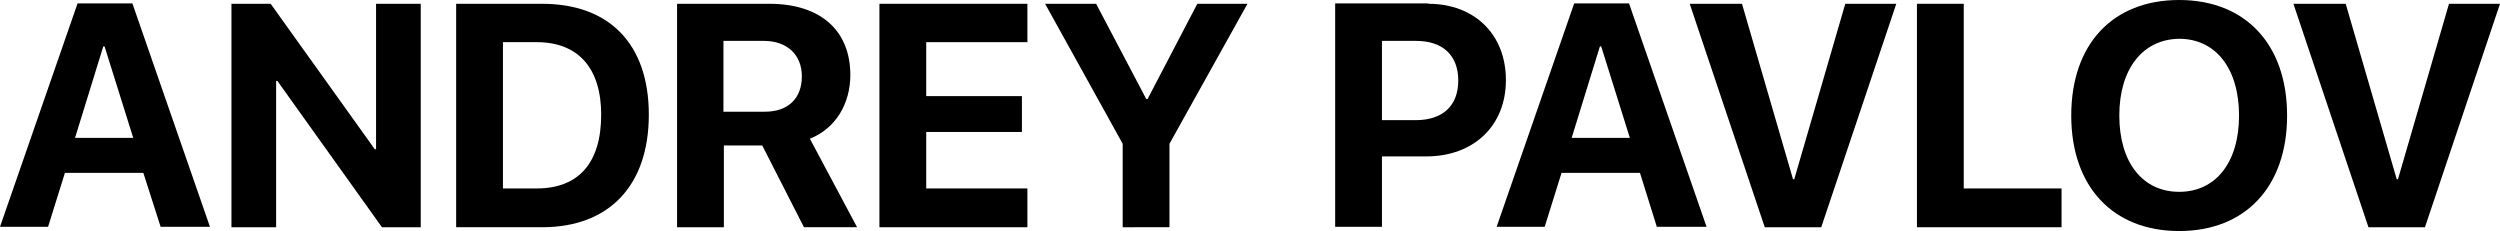 <?xml version="1.0" encoding="UTF-8"?> <!-- Generator: Adobe Illustrator 25.4.1, SVG Export Plug-In . SVG Version: 6.00 Build 0) --> <svg xmlns="http://www.w3.org/2000/svg" xmlns:xlink="http://www.w3.org/1999/xlink" id="logo" x="0px" y="0px" viewBox="0 0 593 54.8" style="enable-background:new 0 0 593 54.8;" xml:space="preserve"> <g> <path d="M34,41H15.4l-4,12.8H0l18.4-53h13l18.4,53H38.1L34,41z M17.8,32.7h13.8l-6.8-21.7h-0.3L17.8,32.7z"></path> <path d="M54.9,53.9v-53h9.3l24.7,34.5h0.3V0.9h10.6v53h-9.2L65.8,19.2h-0.3v34.7H54.9z"></path> <path d="M128.6,0.9c15.9,0,25.3,9.5,25.3,26.3s-9.4,26.7-25.3,26.7h-20.4v-53H128.6z M119.3,44.7h8c9.9,0,15.3-6,15.3-17.5 c0-11.1-5.5-17.2-15.3-17.2h-8V44.7z"></path> <path d="M171.7,53.9h-11.1v-53h21.9c12.2,0,19.2,6.4,19.2,16.9c0,6.8-3.5,12.7-9.6,15.1l11.2,21h-12.6l-9.9-19.4h-9.1V53.9z M171.7,26.5h9.7c5.6,0,8.8-3.2,8.8-8.4c0-5.1-3.5-8.4-9-8.4h-9.6V26.5z"></path> <path d="M243.7,53.9h-35.1v-53h35.1v9.1h-24v12.8h22.7v8.5h-22.7v13.4h24V53.9z"></path> <path d="M266.3,53.9V34.1L247.9,0.9H260l11.9,22.6h0.3L284,0.9h11.9l-18.5,33.2v19.8H266.3z"></path> <path d="M338.8,0.9c10.9,0,18.4,7.2,18.4,18.1c0,10.9-7.7,18.1-18.9,18.1h-10.5v16.7h-11.1v-53H338.8z M327.8,28.5h8 c6.4,0,10.1-3.4,10.1-9.4c0-6-3.7-9.4-10-9.4h-8.1V28.5z"></path> <path d="M389,41h-18.6l-4,12.8H355l18.4-53h13l18.4,53h-11.8L389,41z M372.8,32.7h13.8l-6.8-21.7h-0.3L372.8,32.7z"></path> <path d="M418.6,53.9l-17.8-53h12.4l12.1,41.6h0.3l12.1-41.6h12.1l-17.8,53H418.6z"></path> <path d="M489,53.9h-34.3v-53h11.1v43.8H489V53.9z"></path> <path d="M542.5,27.4c0,16.9-9.9,27.4-25.6,27.4c-15.7,0-25.6-10.5-25.6-27.4c0-16.9,9.8-27.4,25.6-27.4 C532.6,0,542.5,10.5,542.5,27.4z M502.7,27.4c0,11.1,5.5,18.1,14.2,18.1c8.7,0,14.2-7,14.2-18.1c0-11.1-5.5-18.2-14.2-18.2 C508.3,9.3,502.7,16.3,502.7,27.4z"></path> <path d="M561.8,53.9L544,0.9h12.4l12.1,41.6h0.3l12.1-41.6H593l-17.8,53H561.8z"></path> </g> </svg> 
